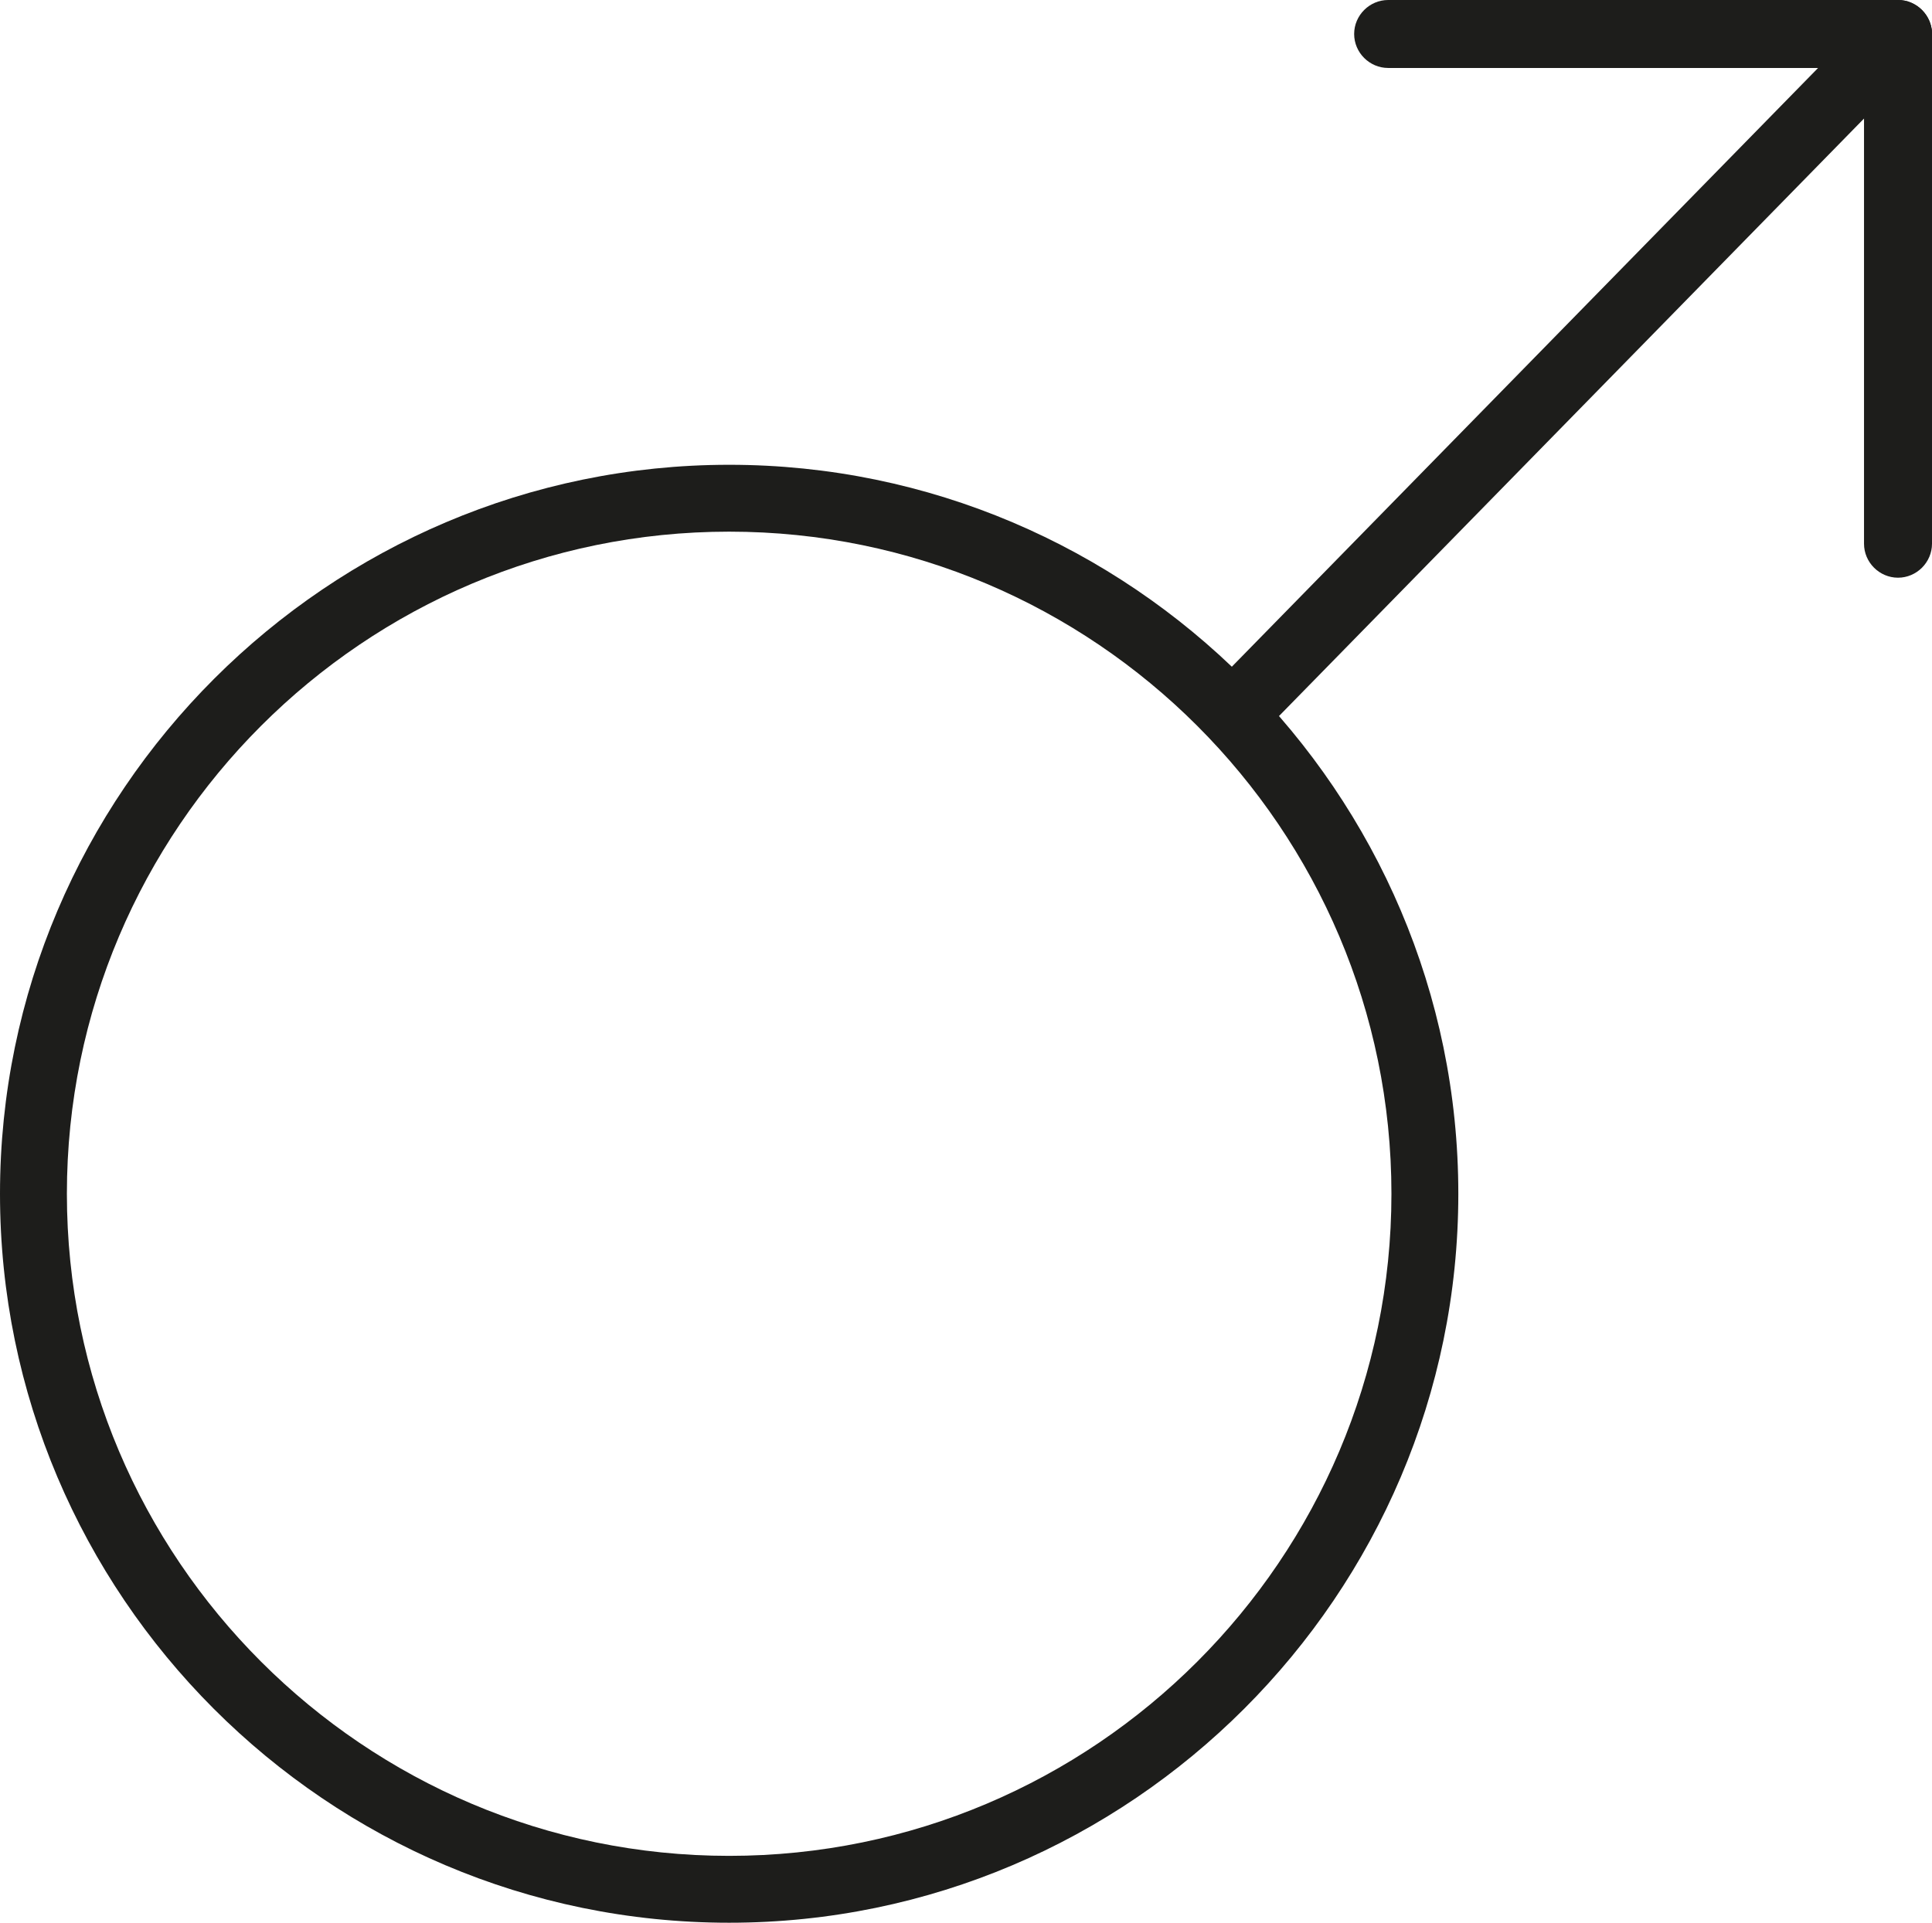 <svg xmlns="http://www.w3.org/2000/svg" id="Pictos" viewBox="35.19 4.23 17.62 17.54">
  <defs>
    <style>
      .cls-1 {
        fill: #1d1d1b;
      }
    </style>
  </defs>
  <path class="cls-1" d="M41.84,21.77c-3.67,0-6.65-2.99-6.65-6.65s2.99-6.65,6.65-6.65,6.65,2.99,6.65,6.65-2.99,6.65-6.65,6.65ZM41.84,9.08c-3.33,0-6.04,2.71-6.04,6.04s2.71,6.04,6.04,6.04,6.04-2.71,6.04-6.04-2.71-6.04-6.04-6.04Z"/>
  <path class="cls-1" d="M46.48,11.01c-.08,0-.16-.03-.22-.09-.12-.12-.12-.31,0-.44l6.02-6.15c.12-.12.31-.12.44,0,.12.12.12.31,0,.44l-6.02,6.15c-.06.06-.14.09-.22.09Z"/>
  <path class="cls-1" d="M52.5,4.85h-4.65c-.17,0-.31-.14-.31-.31s.14-.31.31-.31h4.65c.17,0,.31.14.31.31s-.14.31-.31.31Z"/>
  <path class="cls-1" d="M52.5,9.5c-.17,0-.31-.14-.31-.31v-4.65c0-.17.14-.31.31-.31s.31.14.31.31v4.65c0,.17-.14.31-.31.31Z"/>
</svg>
